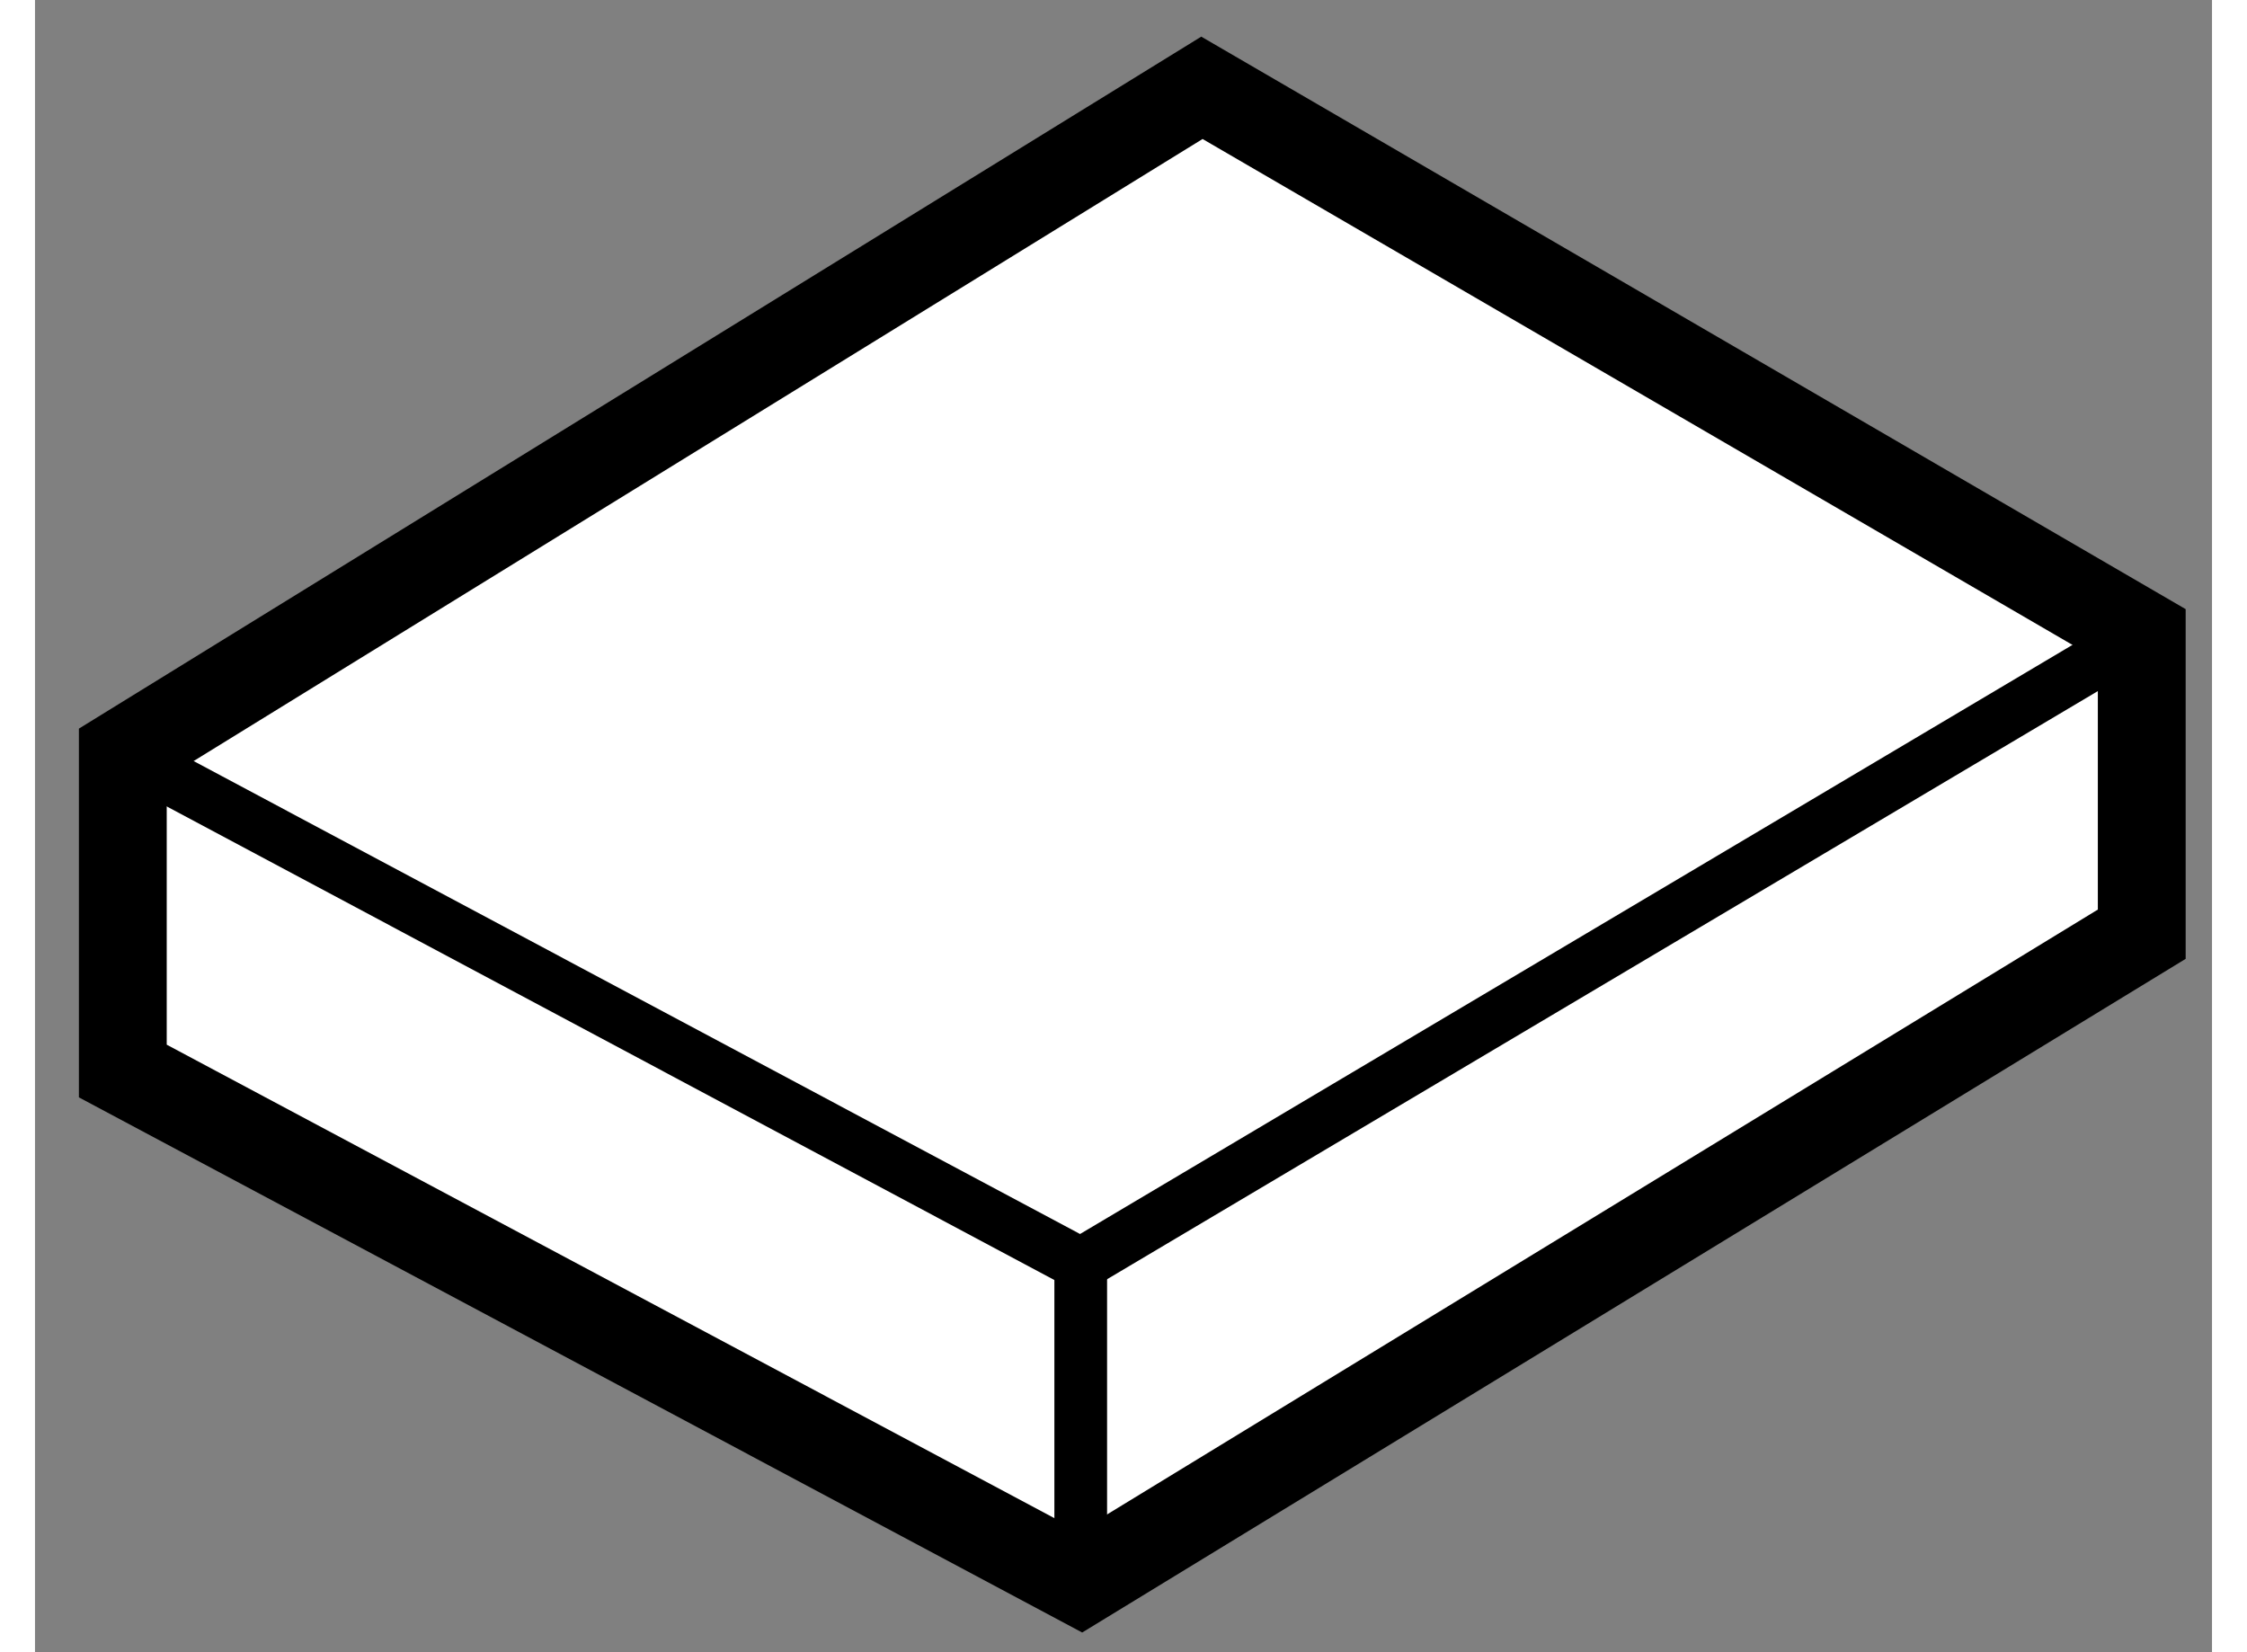 <?xml version="1.0" encoding="utf-8"?>
<!-- Generator: Adobe Illustrator 15.1.0, SVG Export Plug-In . SVG Version: 6.00 Build 0)  -->
<!DOCTYPE svg PUBLIC "-//W3C//DTD SVG 1.1//EN" "http://www.w3.org/Graphics/SVG/1.1/DTD/svg11.dtd">
<svg version="1.1" xmlns="http://www.w3.org/2000/svg" xmlns:xlink="http://www.w3.org/1999/xlink" x="0px" y="0px" width="244.8px"
	 height="180px" viewBox="191.796 122.552 12.395 9.407" enable-background="new 0 0 244.8 180" xml:space="preserve">
	
<rect x="191.796" y="122.552" width="12.395" height="9.407" fill="#808080" stroke="none"/>
	
<g><polygon fill="#FFFFFF" stroke="#000000" stroke-width="0.5" points="192.296,128.65 192.296,126.84 198.44,123.052 
				203.791,126.164 203.791,127.871 197.75,131.559 		"></polygon><polyline fill="none" stroke="#000000" stroke-width="0.3" points="192.296,126.84 197.75,129.75 203.791,126.164 		"></polyline><line fill="none" stroke="#000000" stroke-width="0.3" x1="197.75" y1="129.75" x2="197.75" y2="131.559"></line></g>


</svg>